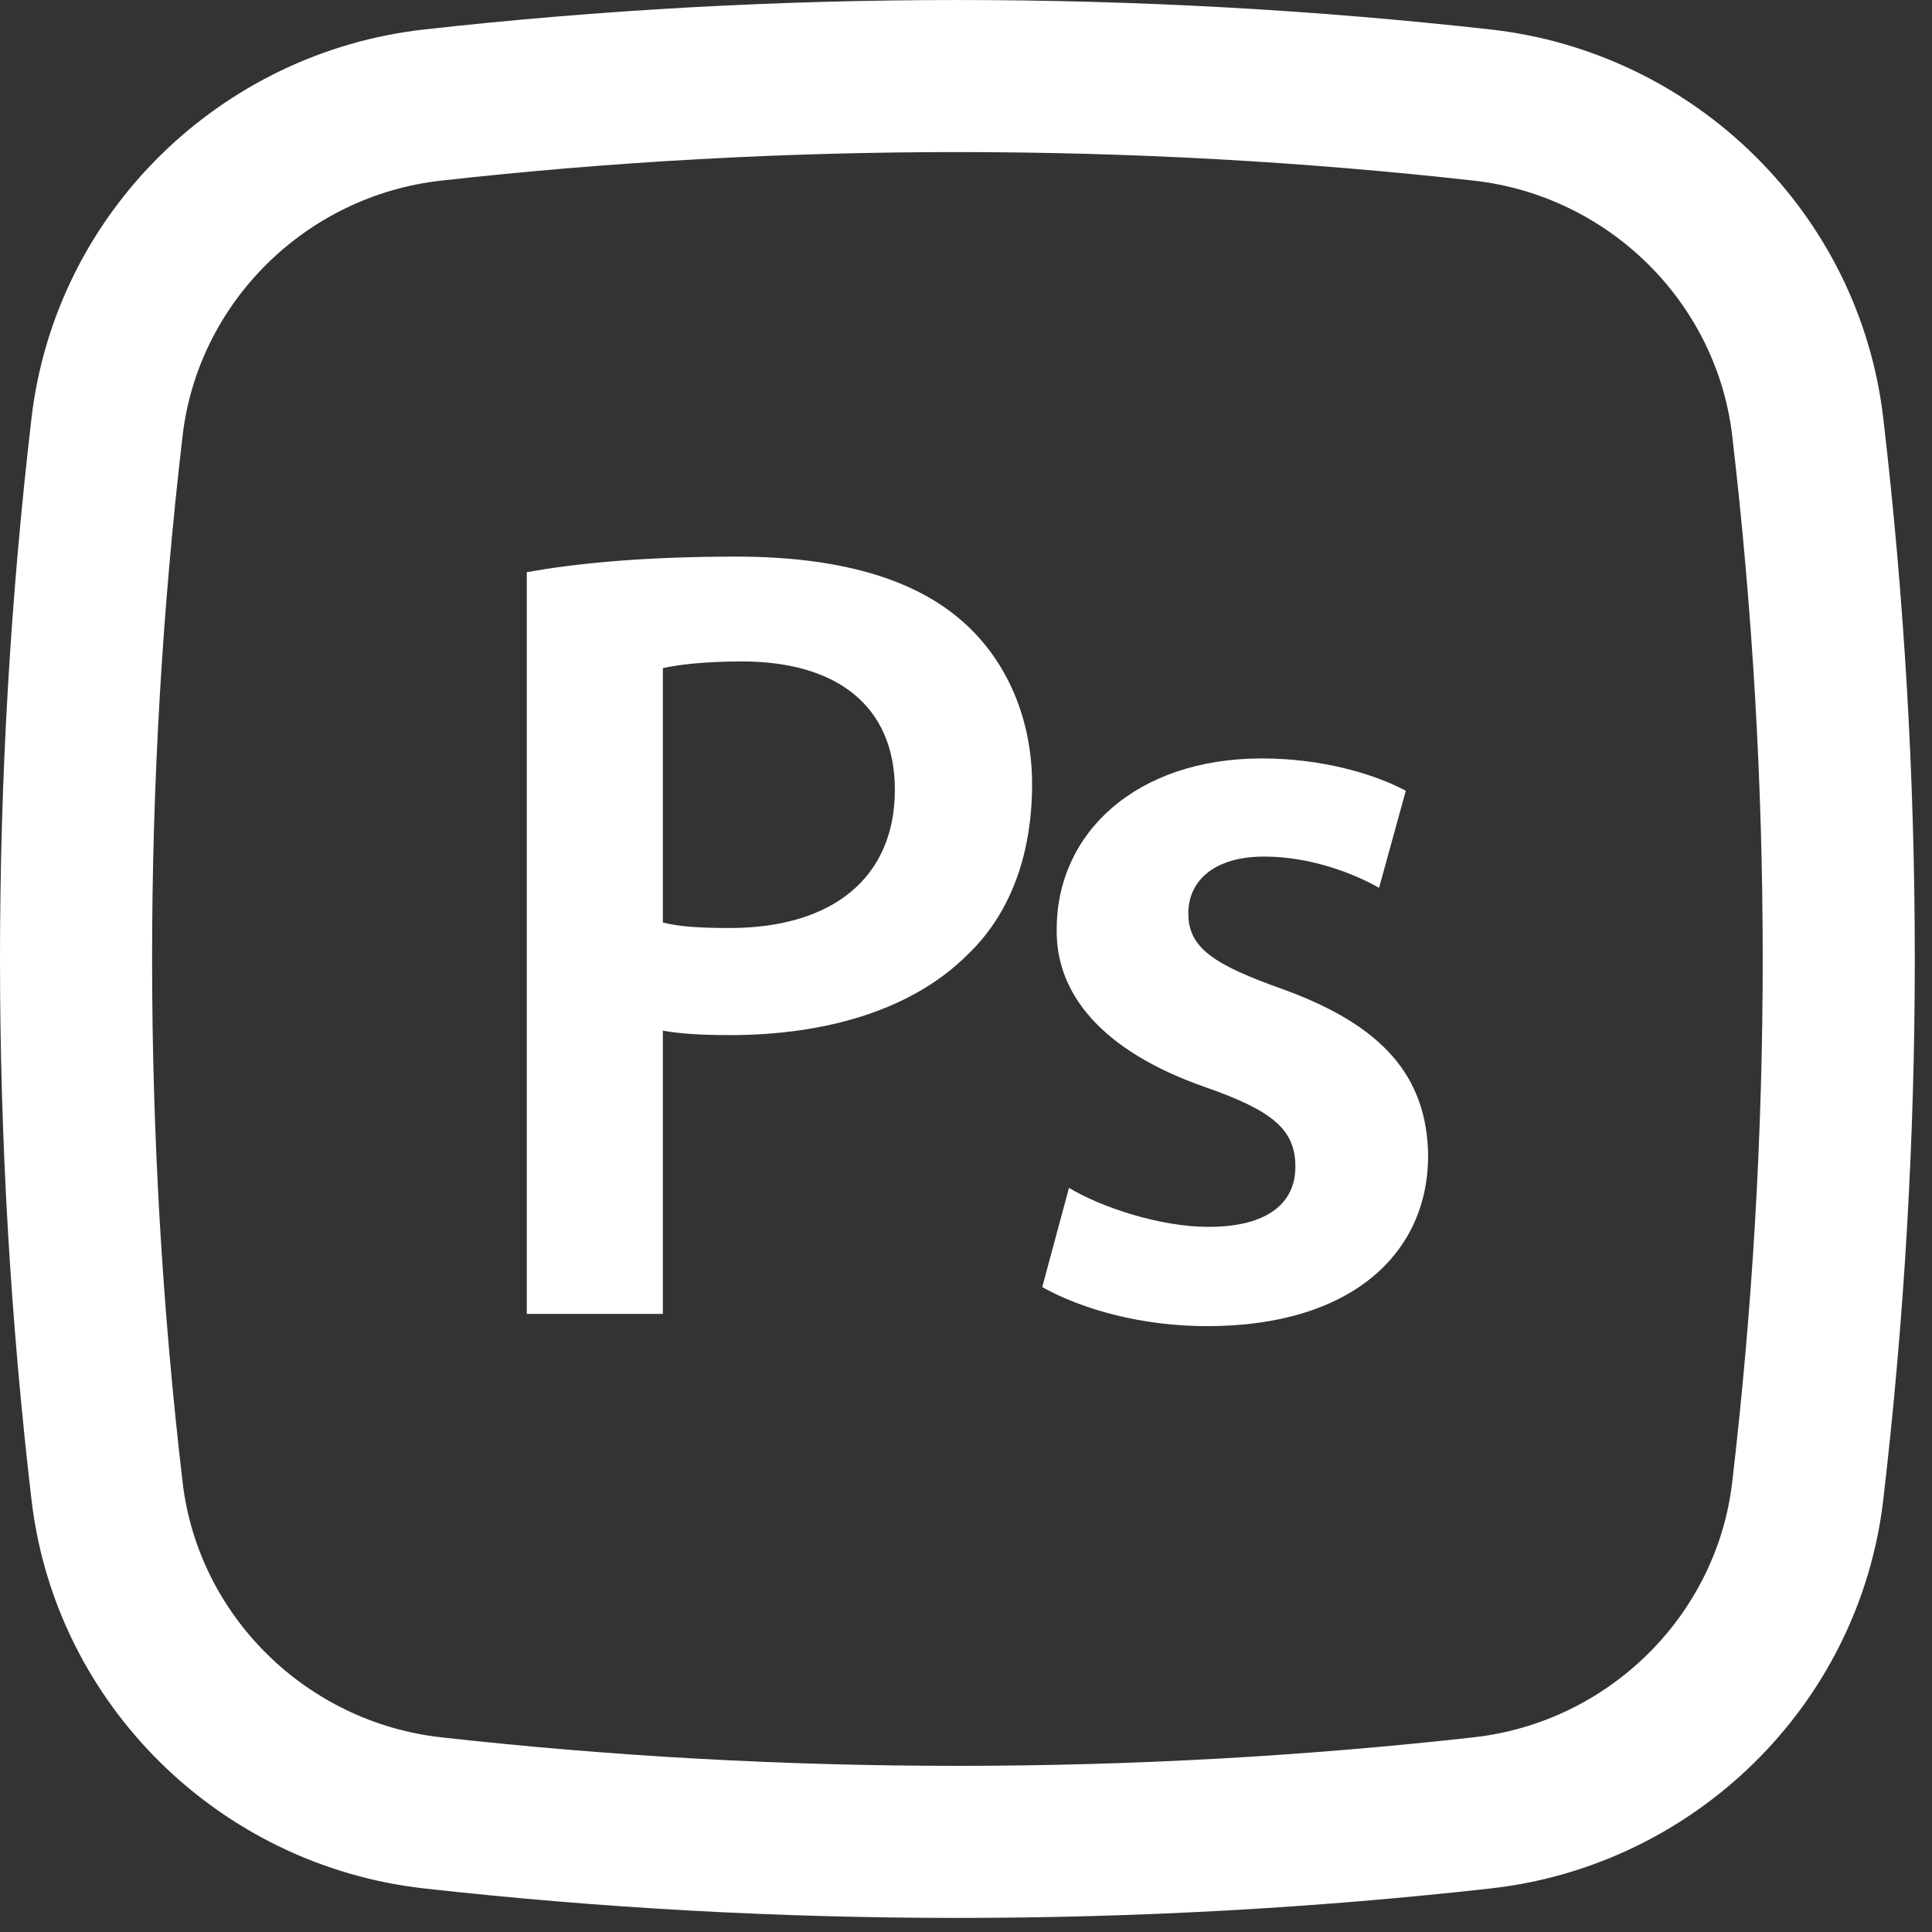 <?xml version="1.0" encoding="UTF-8"?> <svg xmlns="http://www.w3.org/2000/svg" width="39" height="39" viewBox="0 0 39 39" fill="none"><rect x="0" y="0" width="39" height="39" fill="#333333" stroke="none"/><path fill-rule="evenodd" clip-rule="evenodd" d="M13.381 26.523H10.634V11.551C11.625 11.371 12.998 11.236 14.867 11.236C16.893 11.236 18.38 11.664 19.348 12.474C20.248 13.217 20.834 14.411 20.834 15.829C20.834 17.27 20.383 18.463 19.528 19.274C18.425 20.377 16.691 20.895 14.732 20.895C14.214 20.895 13.741 20.872 13.381 20.805V26.523ZM14.98 13.352C14.214 13.352 13.674 13.42 13.381 13.487V18.621C13.719 18.711 14.169 18.733 14.732 18.733C16.803 18.733 18.064 17.72 18.064 15.941C18.064 14.253 16.893 13.352 14.98 13.352Z" fill="white"></path><path d="M24.371 26.77C23.042 26.77 21.849 26.433 21.039 25.982L21.579 23.978C22.209 24.361 23.403 24.766 24.393 24.766C25.609 24.766 26.149 24.271 26.149 23.551C26.149 22.808 25.699 22.425 24.348 21.952C22.209 21.209 21.309 20.038 21.331 18.755C21.331 16.819 22.93 15.31 25.474 15.31C26.69 15.31 27.748 15.625 28.378 15.963L27.838 17.922C27.365 17.652 26.487 17.291 25.519 17.291C24.528 17.291 23.988 17.764 23.988 18.44C23.988 19.138 24.506 19.475 25.902 19.971C27.883 20.691 28.806 21.704 28.829 23.325C28.829 25.307 27.275 26.77 24.371 26.77Z" fill="white"></path><path fill-rule="evenodd" clip-rule="evenodd" d="M30.089 0.595C22.994 -0.198 15.659 -0.198 8.564 0.595C4.445 1.055 1.121 4.299 0.636 8.439C-0.212 15.694 -0.212 23.022 0.636 30.277C1.121 34.417 4.445 37.661 8.564 38.121C15.659 38.914 22.994 38.914 30.089 38.121C34.207 37.661 37.532 34.417 38.016 30.277C38.865 23.022 38.865 15.694 38.016 8.439C37.532 4.299 34.207 1.055 30.089 0.595ZM8.905 3.646C15.774 2.878 22.879 2.878 29.748 3.646C32.471 3.95 34.651 6.099 34.967 8.796C35.788 15.813 35.788 22.903 34.967 29.92C34.651 32.617 32.471 34.766 29.748 35.07C22.879 35.838 15.774 35.838 8.905 35.07C6.182 34.766 4.001 32.617 3.686 29.92C2.865 22.903 2.865 15.813 3.686 8.796C4.001 6.099 6.182 3.95 8.905 3.646Z" fill="white"></path></svg> 
